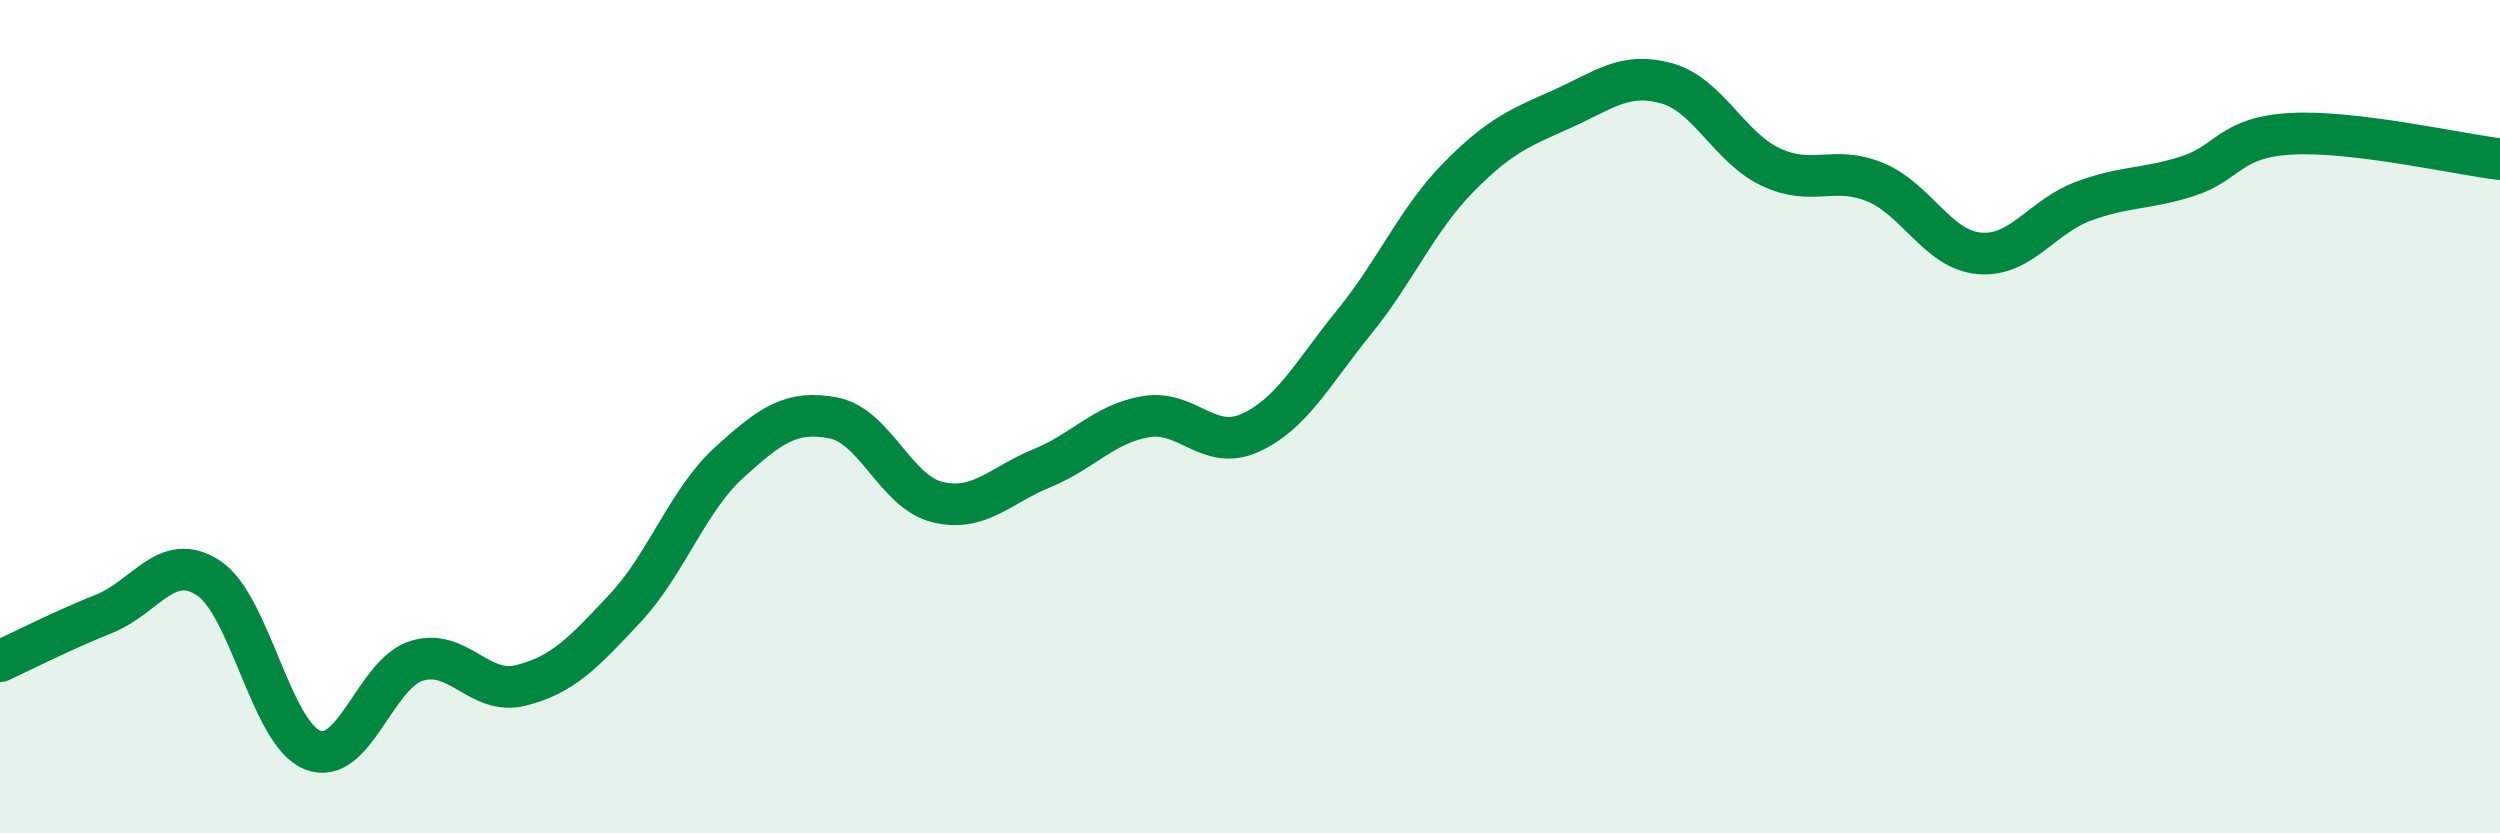 
    <svg width="60" height="20" viewBox="0 0 60 20" xmlns="http://www.w3.org/2000/svg">
      <path
        d="M 0,15.87 C 0.5,15.64 1.5,15.13 2.5,14.73 C 3.5,14.33 4,13.22 5,13.87 C 6,14.52 6.5,17.6 7.5,18 C 8.5,18.4 9,16.17 10,15.86 C 11,15.55 11.5,16.7 12.5,16.45 C 13.5,16.2 14,15.67 15,14.6 C 16,13.53 16.5,12.01 17.5,11.1 C 18.5,10.19 19,9.84 20,10.03 C 21,10.22 21.5,11.81 22.5,12.05 C 23.5,12.29 24,11.65 25,11.24 C 26,10.83 26.5,10.17 27.5,10 C 28.5,9.83 29,10.84 30,10.39 C 31,9.94 31.5,8.96 32.5,7.73 C 33.5,6.5 34,5.28 35,4.26 C 36,3.24 36.5,3.06 37.5,2.61 C 38.5,2.16 39,1.72 40,2 C 41,2.28 41.5,3.54 42.5,4.01 C 43.5,4.48 44,3.96 45,4.37 C 46,4.78 46.5,5.99 47.5,6.08 C 48.5,6.17 49,5.2 50,4.83 C 51,4.46 51.5,4.55 52.5,4.23 C 53.5,3.91 53.5,3.29 55,3.21 C 56.5,3.13 59,3.7 60,3.82L60 20L0 20Z"
        fill="#008740"
        opacity="0.1"
        stroke-linecap="round"
        stroke-linejoin="round"
      />
      <path
        d="M 0,15.87 C 0.5,15.64 1.5,15.13 2.5,14.73 C 3.5,14.33 4,13.22 5,13.87 C 6,14.52 6.5,17.6 7.5,18 C 8.5,18.4 9,16.17 10,15.86 C 11,15.55 11.5,16.7 12.5,16.45 C 13.5,16.2 14,15.67 15,14.6 C 16,13.53 16.5,12.01 17.5,11.1 C 18.5,10.19 19,9.84 20,10.03 C 21,10.22 21.5,11.81 22.5,12.05 C 23.5,12.29 24,11.65 25,11.24 C 26,10.83 26.5,10.17 27.5,10 C 28.5,9.83 29,10.84 30,10.39 C 31,9.94 31.5,8.96 32.5,7.73 C 33.5,6.5 34,5.28 35,4.26 C 36,3.24 36.5,3.06 37.5,2.61 C 38.5,2.16 39,1.72 40,2 C 41,2.28 41.5,3.54 42.5,4.01 C 43.5,4.48 44,3.96 45,4.37 C 46,4.78 46.5,5.99 47.5,6.08 C 48.5,6.17 49,5.2 50,4.83 C 51,4.46 51.5,4.55 52.5,4.23 C 53.5,3.91 53.5,3.29 55,3.21 C 56.5,3.13 59,3.7 60,3.82"
        stroke="#008740"
        stroke-width="1"
        fill="none"
        stroke-linecap="round"
        stroke-linejoin="round"
      />
    </svg>
  